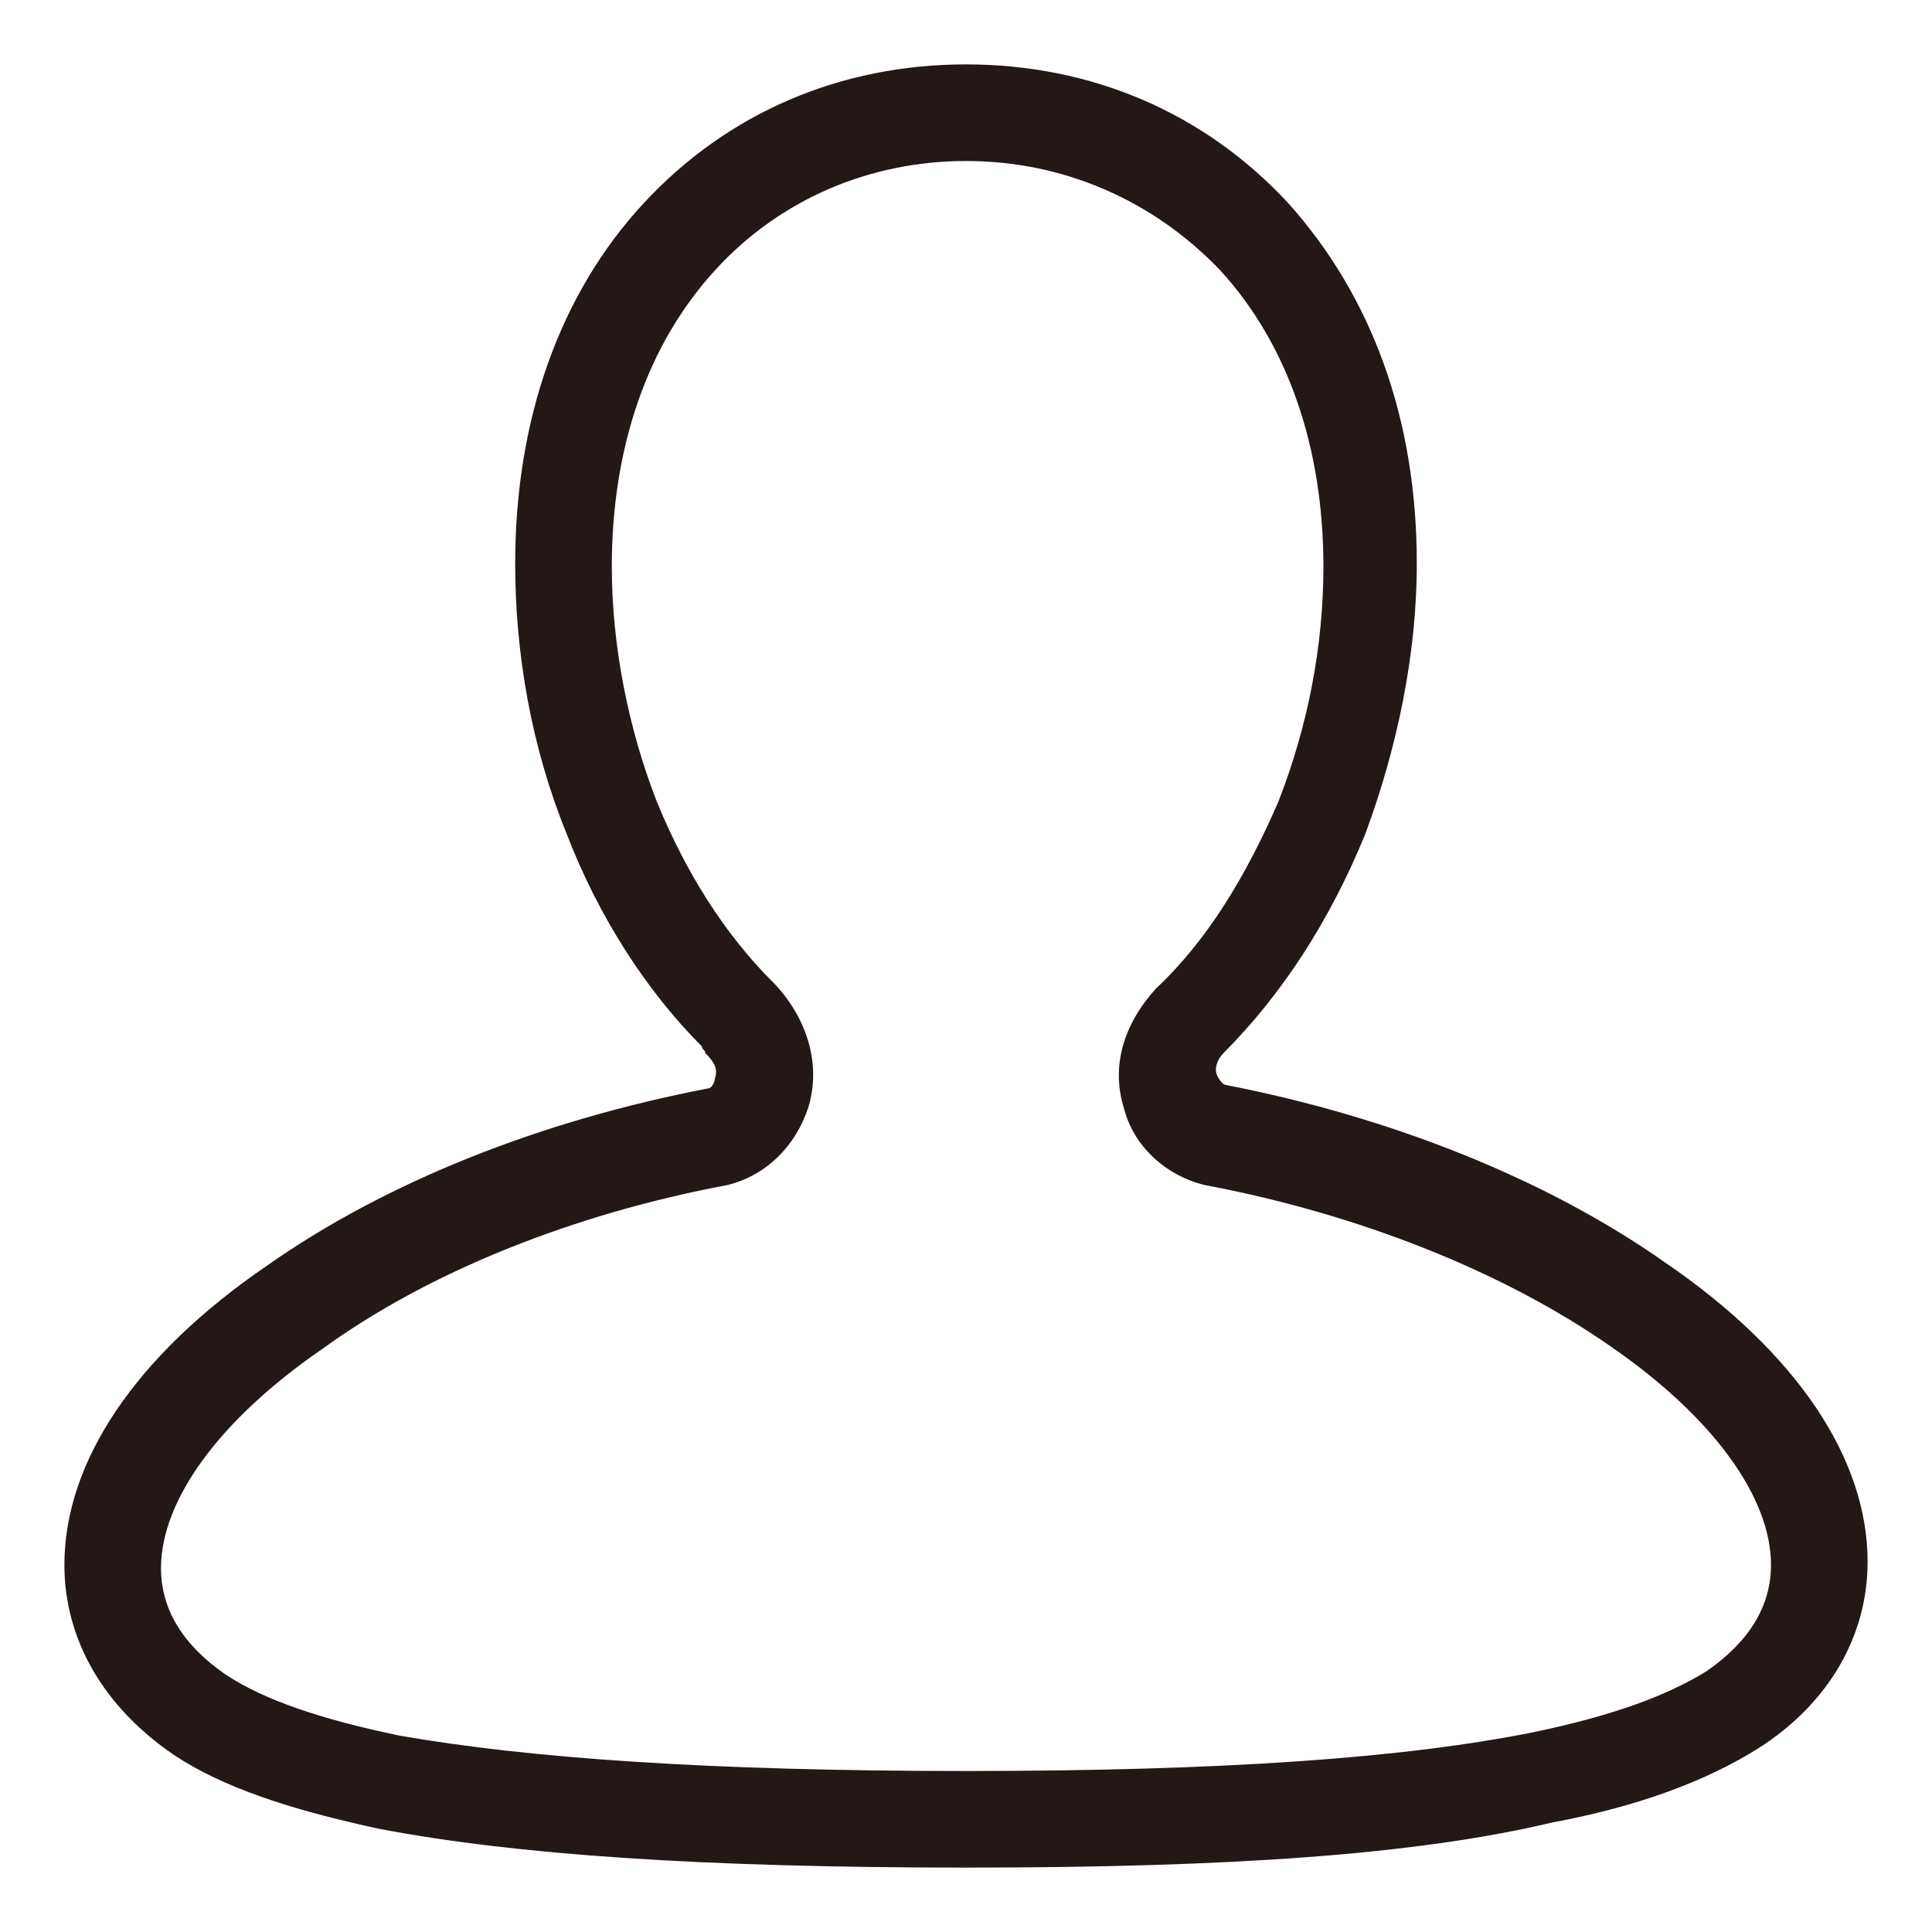 <?xml version="1.0" standalone="no"?><!DOCTYPE svg PUBLIC "-//W3C//DTD SVG 1.1//EN" "http://www.w3.org/Graphics/SVG/1.1/DTD/svg11.dtd"><svg t="1650007580305" class="icon" viewBox="0 0 1024 1024" version="1.1" xmlns="http://www.w3.org/2000/svg" p-id="20293" xmlns:xlink="http://www.w3.org/1999/xlink" width="200" height="200"><defs><style type="text/css">@font-face { font-family: "feedback-iconfont"; src: url("//at.alicdn.com/t/font_1031158_u69w8yhxdu.woff2?t=1630033759944") format("woff2"), url("//at.alicdn.com/t/font_1031158_u69w8yhxdu.woff?t=1630033759944") format("woff"), url("//at.alicdn.com/t/font_1031158_u69w8yhxdu.ttf?t=1630033759944") format("truetype"); }
</style></defs><path d="M512 989.867c-139.947 0-238.933-6.827-310.613-20.48-47.787-10.24-83.627-22.187-109.227-39.253C54.613 904.533 34.133 868.693 34.133 829.44c0-54.613 37.547-110.933 107.52-158.72 63.147-44.373 145.067-76.8 233.813-93.867 1.707 0 3.413-3.413 3.413-5.12 1.707-5.12 0-8.533-5.12-13.653 0-1.707-1.707-1.707-1.707-3.413-29.013-29.013-54.613-68.267-71.68-112.64-18.773-46.08-27.307-95.573-27.307-143.36 0-76.8 23.893-143.36 68.267-191.147C385.707 59.733 445.44 34.133 512 34.133s126.293 25.6 170.667 73.387c44.373 49.493 68.267 114.347 68.267 191.147 0 47.787-10.24 97.28-27.307 143.36-18.773 46.08-44.373 85.333-75.093 116.053-3.413 3.413-5.12 8.533-3.413 11.947 1.707 3.413 3.413 5.12 5.12 5.12 87.04 17.067 168.96 49.493 232.107 93.867 69.973 47.787 107.52 104.107 107.52 158.72 0 39.253-20.48 75.093-58.027 98.987-27.307 17.067-63.147 30.72-109.227 39.253-71.68 17.067-170.667 23.893-310.613 23.893z m0-904.533c-51.2 0-98.987 20.48-133.12 58.027-35.84 39.253-54.613 93.867-54.613 157.013 0 40.96 8.533 85.333 23.893 124.587 15.36 37.547 35.84 69.973 61.44 95.573l1.707 1.707c17.067 18.773 23.893 42.667 17.067 64.853-6.827 20.48-22.187 35.84-42.667 40.96-81.92 15.36-158.72 46.08-215.04 87.04-54.613 37.547-85.333 80.213-85.333 116.053 0 22.187 11.947 40.96 34.133 56.32 20.48 13.653 51.2 23.893 92.16 32.427 68.267 11.947 163.84 18.773 300.373 18.773s232.107-6.827 300.373-20.48c40.96-8.533 69.973-18.773 92.16-32.427 22.187-15.36 34.133-34.133 34.133-56.32 0-35.84-30.72-78.507-85.333-116.053-56.32-39.253-133.12-69.973-215.04-85.333-20.48-5.12-37.547-20.48-42.667-40.96-6.827-22.187 0-44.373 17.067-63.147 27.307-25.6 47.787-59.733 64.853-98.987 15.36-39.253 23.893-81.92 23.893-124.587 0-63.147-18.773-117.76-54.613-157.013C610.987 105.813 563.2 85.333 512 85.333z" fill="#231815" p-id="20294"></path></svg>